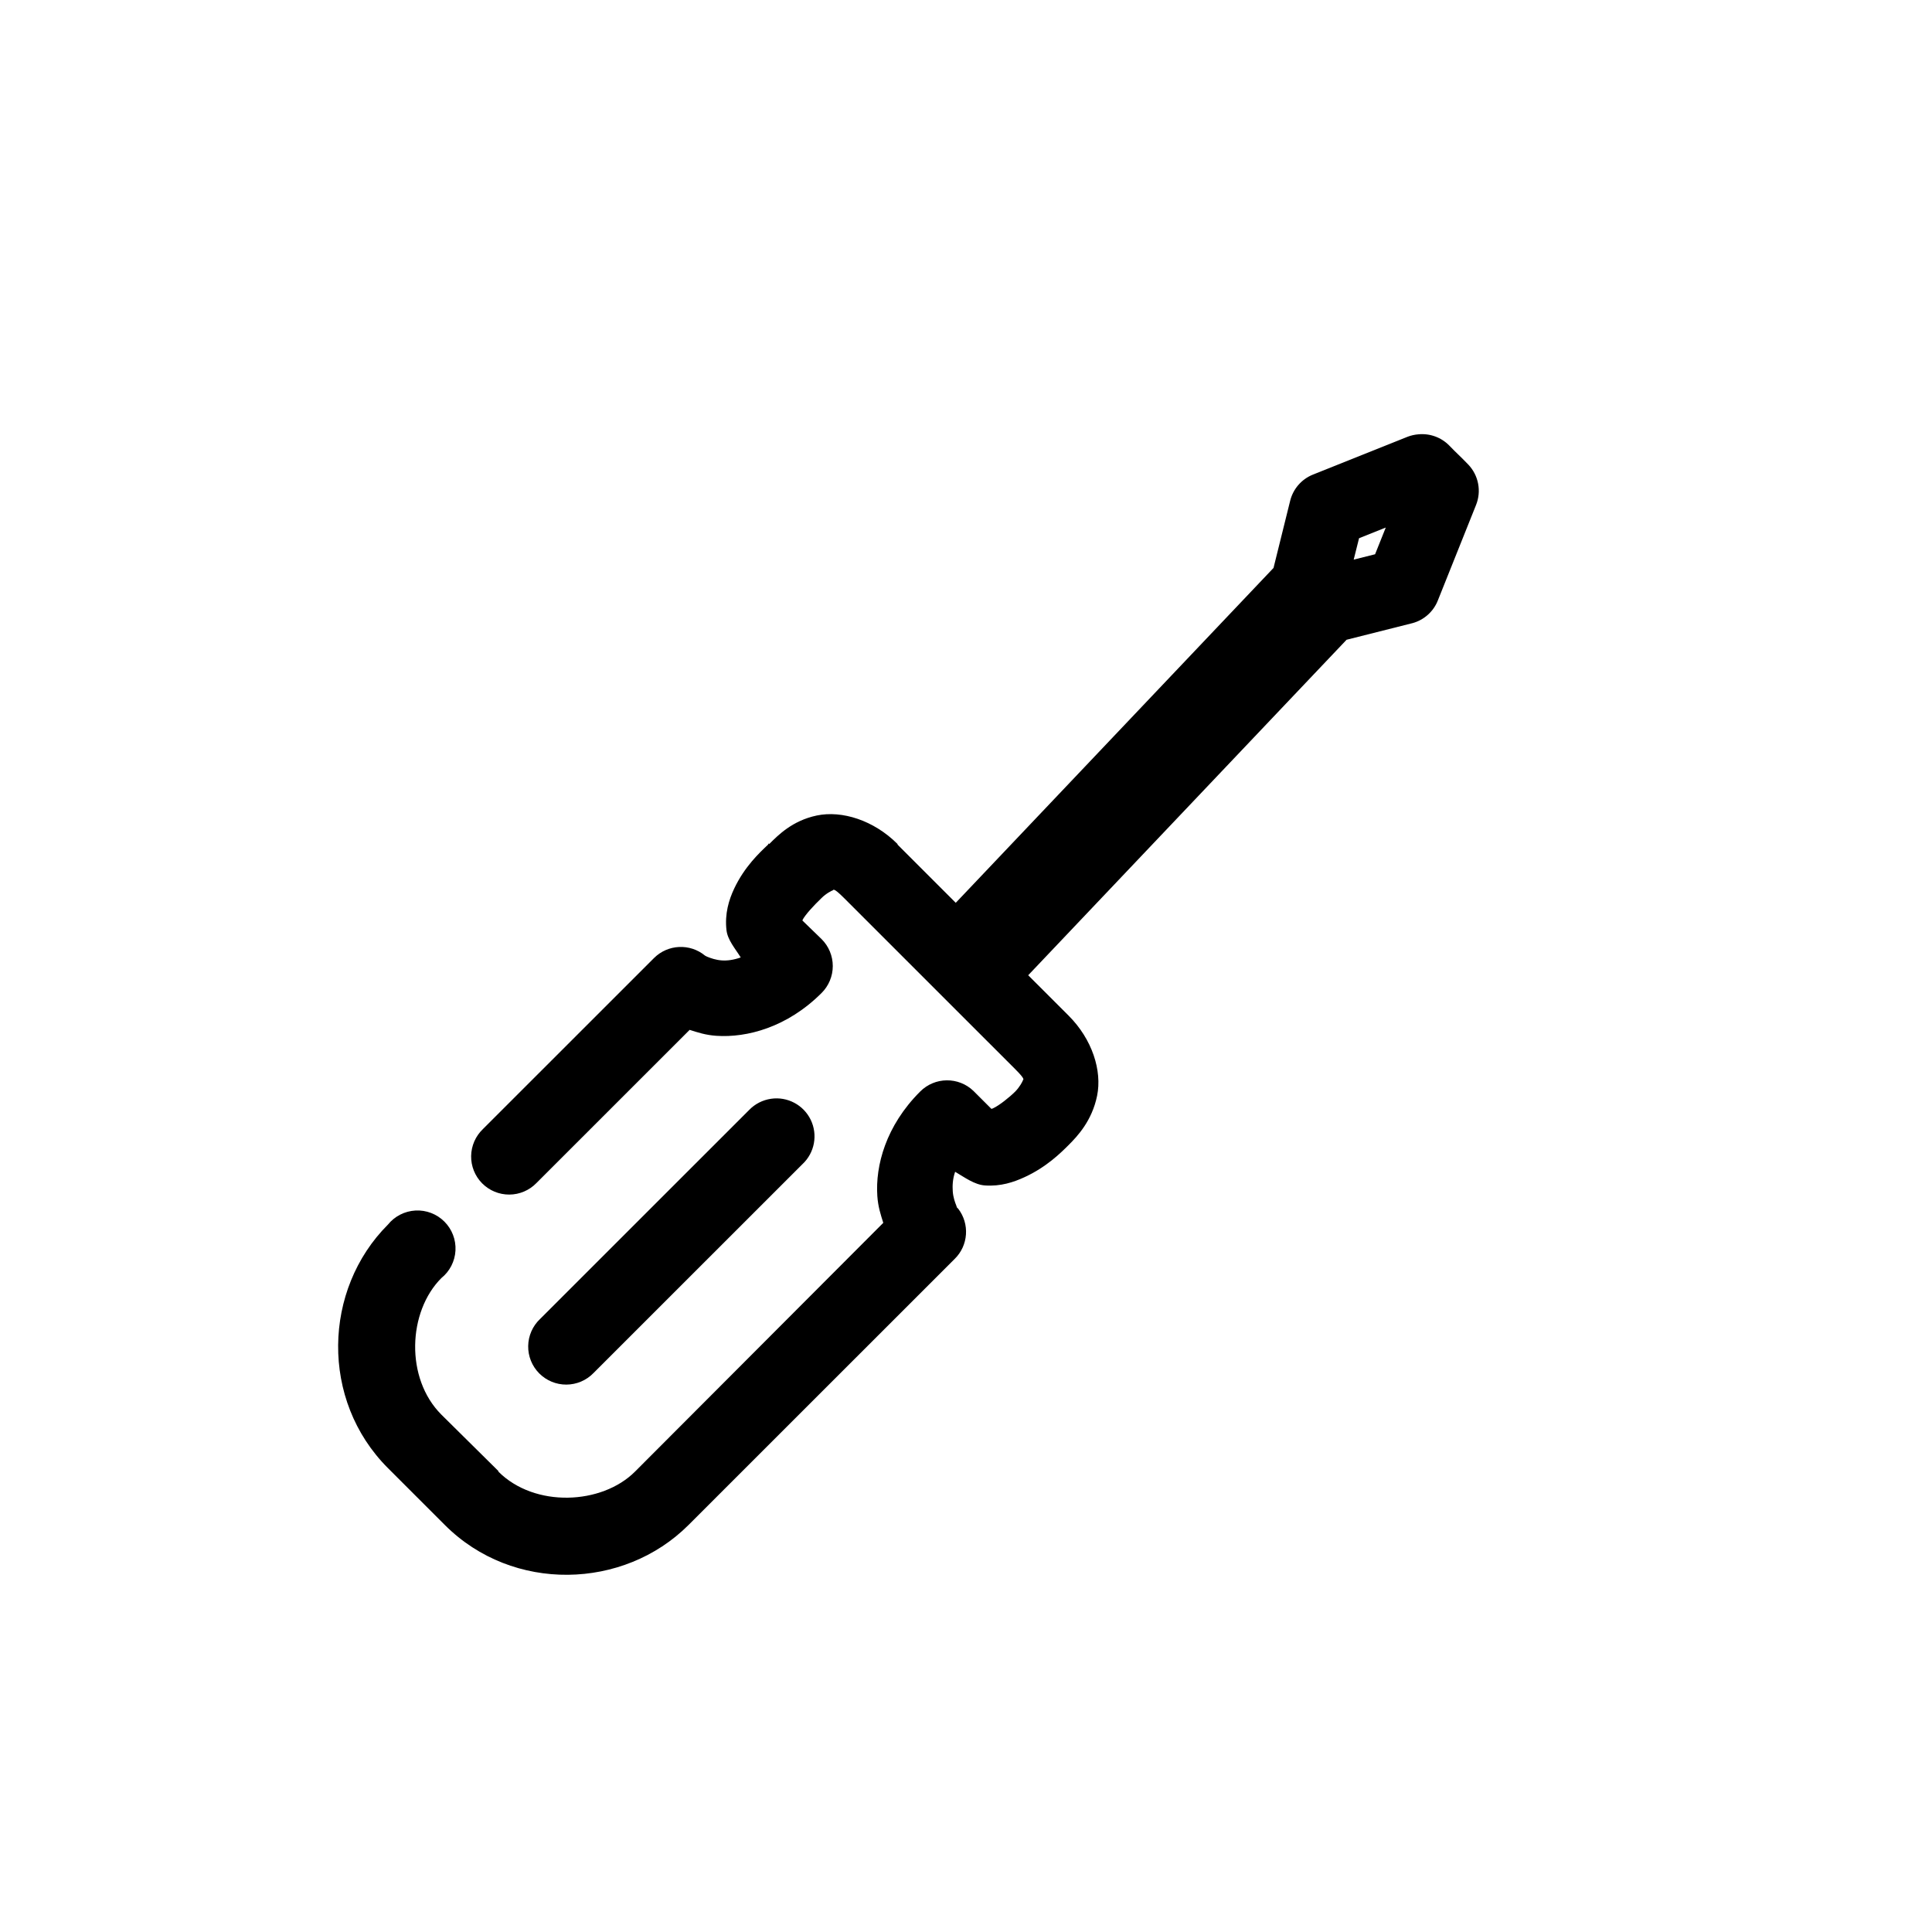 <?xml version="1.0" encoding="UTF-8"?>
<!-- Uploaded to: SVG Repo, www.svgrepo.com, Generator: SVG Repo Mixer Tools -->
<svg fill="#000000" width="800px" height="800px" version="1.1" viewBox="144 144 512 512" xmlns="http://www.w3.org/2000/svg">
 <path d="m519.9 259.1c-0.969 0.074-1.922 0.285-2.832 0.629l-25.184 10.07c-2.988 1.219-5.211 3.793-5.981 6.926l-4.406 17.781-84.211 88.746c-4.961-4.961-9.77-9.766-15.426-15.422l-0.004 0.004v-0.16c-6.32-6.316-14.742-8.953-21.406-7.555-6.488 1.363-10.281 5.25-12.594 7.555l-0.156-0.156c-0.051 0.051-0.102 0.262-0.156 0.316-2.309 2.188-6.223 5.832-8.973 11.645-1.406 2.973-2.543 6.684-2.047 11.016 0.301 2.617 2.301 4.863 3.777 7.238-1.922 0.672-3.547 0.887-5.035 0.785-1.535-0.105-2.879-0.578-3.777-0.945-0.301-0.121-0.465-0.227-0.629-0.312h-0.004c-4-3.309-9.859-3.035-13.535 0.629l-45.332 45.316v0.004c-1.961 1.863-3.09 4.438-3.133 7.144-0.039 2.703 1.008 5.312 2.91 7.234 1.902 1.922 4.5 3 7.207 2.988 2.707-0.012 5.293-1.109 7.18-3.051l40.609-40.598c2.184 0.691 4.199 1.375 7.082 1.574 8.082 0.551 18.777-2.246 27.859-11.328h0.004c1.914-1.891 2.988-4.469 2.988-7.16 0-2.691-1.074-5.269-2.988-7.16l-5.035-4.879c0.012-0.02-0.012-0.137 0-0.156 0.664-1.336 3.016-3.891 4.879-5.664 0.055-0.051 0.105-0.105 0.156-0.156 1.281-1.281 2.801-2.004 2.992-2.047 0.191-0.039-0.012-0.957 2.992 2.047 16.629 16.621 28.707 28.699 45.332 45.32 2.914 2.914 2.098 2.738 2.047 2.988s-0.852 1.797-2.047 2.988c-1.492 1.492-4.219 3.668-5.824 4.406-0.473 0.215-0.359 0.133-0.473 0.156l-4.723-4.719v-0.004c-3.969-3.836-10.285-3.766-14.168 0.156-9.082 9.078-11.883 19.617-11.332 27.695 0.195 2.84 0.895 4.918 1.574 7.082l-65.797 65.93c-8.809 8.801-26.586 9.613-36.203 0v-0.156c-2.371-2.371-12.734-12.574-15.109-14.949-9.641-9.637-8.883-27.312 0-36.191 2.227-1.793 3.586-4.445 3.738-7.301 0.152-2.856-0.914-5.641-2.938-7.66-2.019-2.023-4.809-3.09-7.66-2.938-2.856 0.152-5.512 1.512-7.309 3.738-17.176 17.164-17.996 46.523 0 64.516 2.375 2.371 12.734 12.73 15.109 15.105 18.02 18.012 47.402 17.125 64.535 0l70.516-70.496h0.004c3.672-3.57 4.078-9.324 0.945-13.375-0.031-0.051-0.246-0.176-0.316-0.312-0.078-0.156-0.059-0.238-0.156-0.473-0.367-0.895-0.84-2.242-0.945-3.777-0.102-1.488-0.043-3.269 0.629-5.191 2.578 1.523 5.148 3.422 7.871 3.617 4.207 0.301 7.648-0.867 10.547-2.203 5.797-2.668 9.578-6.43 11.648-8.496 2.367-2.367 6.199-6.43 7.555-13.062 1.355-6.629-1.277-14.969-7.555-21.242-3.926-3.926-7.164-7.164-10.703-10.699l84.371-88.906 17.473-4.406-0.004 0.004c3.109-0.848 5.625-3.129 6.769-6.137l10.074-25.176v-0.004c1.473-3.656 0.672-7.84-2.047-10.699-2.484-2.578-2.926-2.844-5.035-5.035-2.133-2.184-5.144-3.285-8.188-2.988zm-8.656 24.703-2.832 7.082-5.668 1.418 1.418-5.664 7.082-2.832zm-162.91 151.38v0.004c-2.219 0.32-4.269 1.371-5.824 2.988l-55.406 55.391v-0.004c-1.961 1.867-3.09 4.441-3.129 7.144-0.043 2.707 1.008 5.312 2.91 7.238 1.902 1.922 4.5 3 7.203 2.988 2.707-0.012 5.297-1.109 7.184-3.051l55.406-55.391v0.004c3.207-3.012 4.086-7.754 2.18-11.715-1.91-3.961-6.172-6.227-10.523-5.594z"/>
</svg>